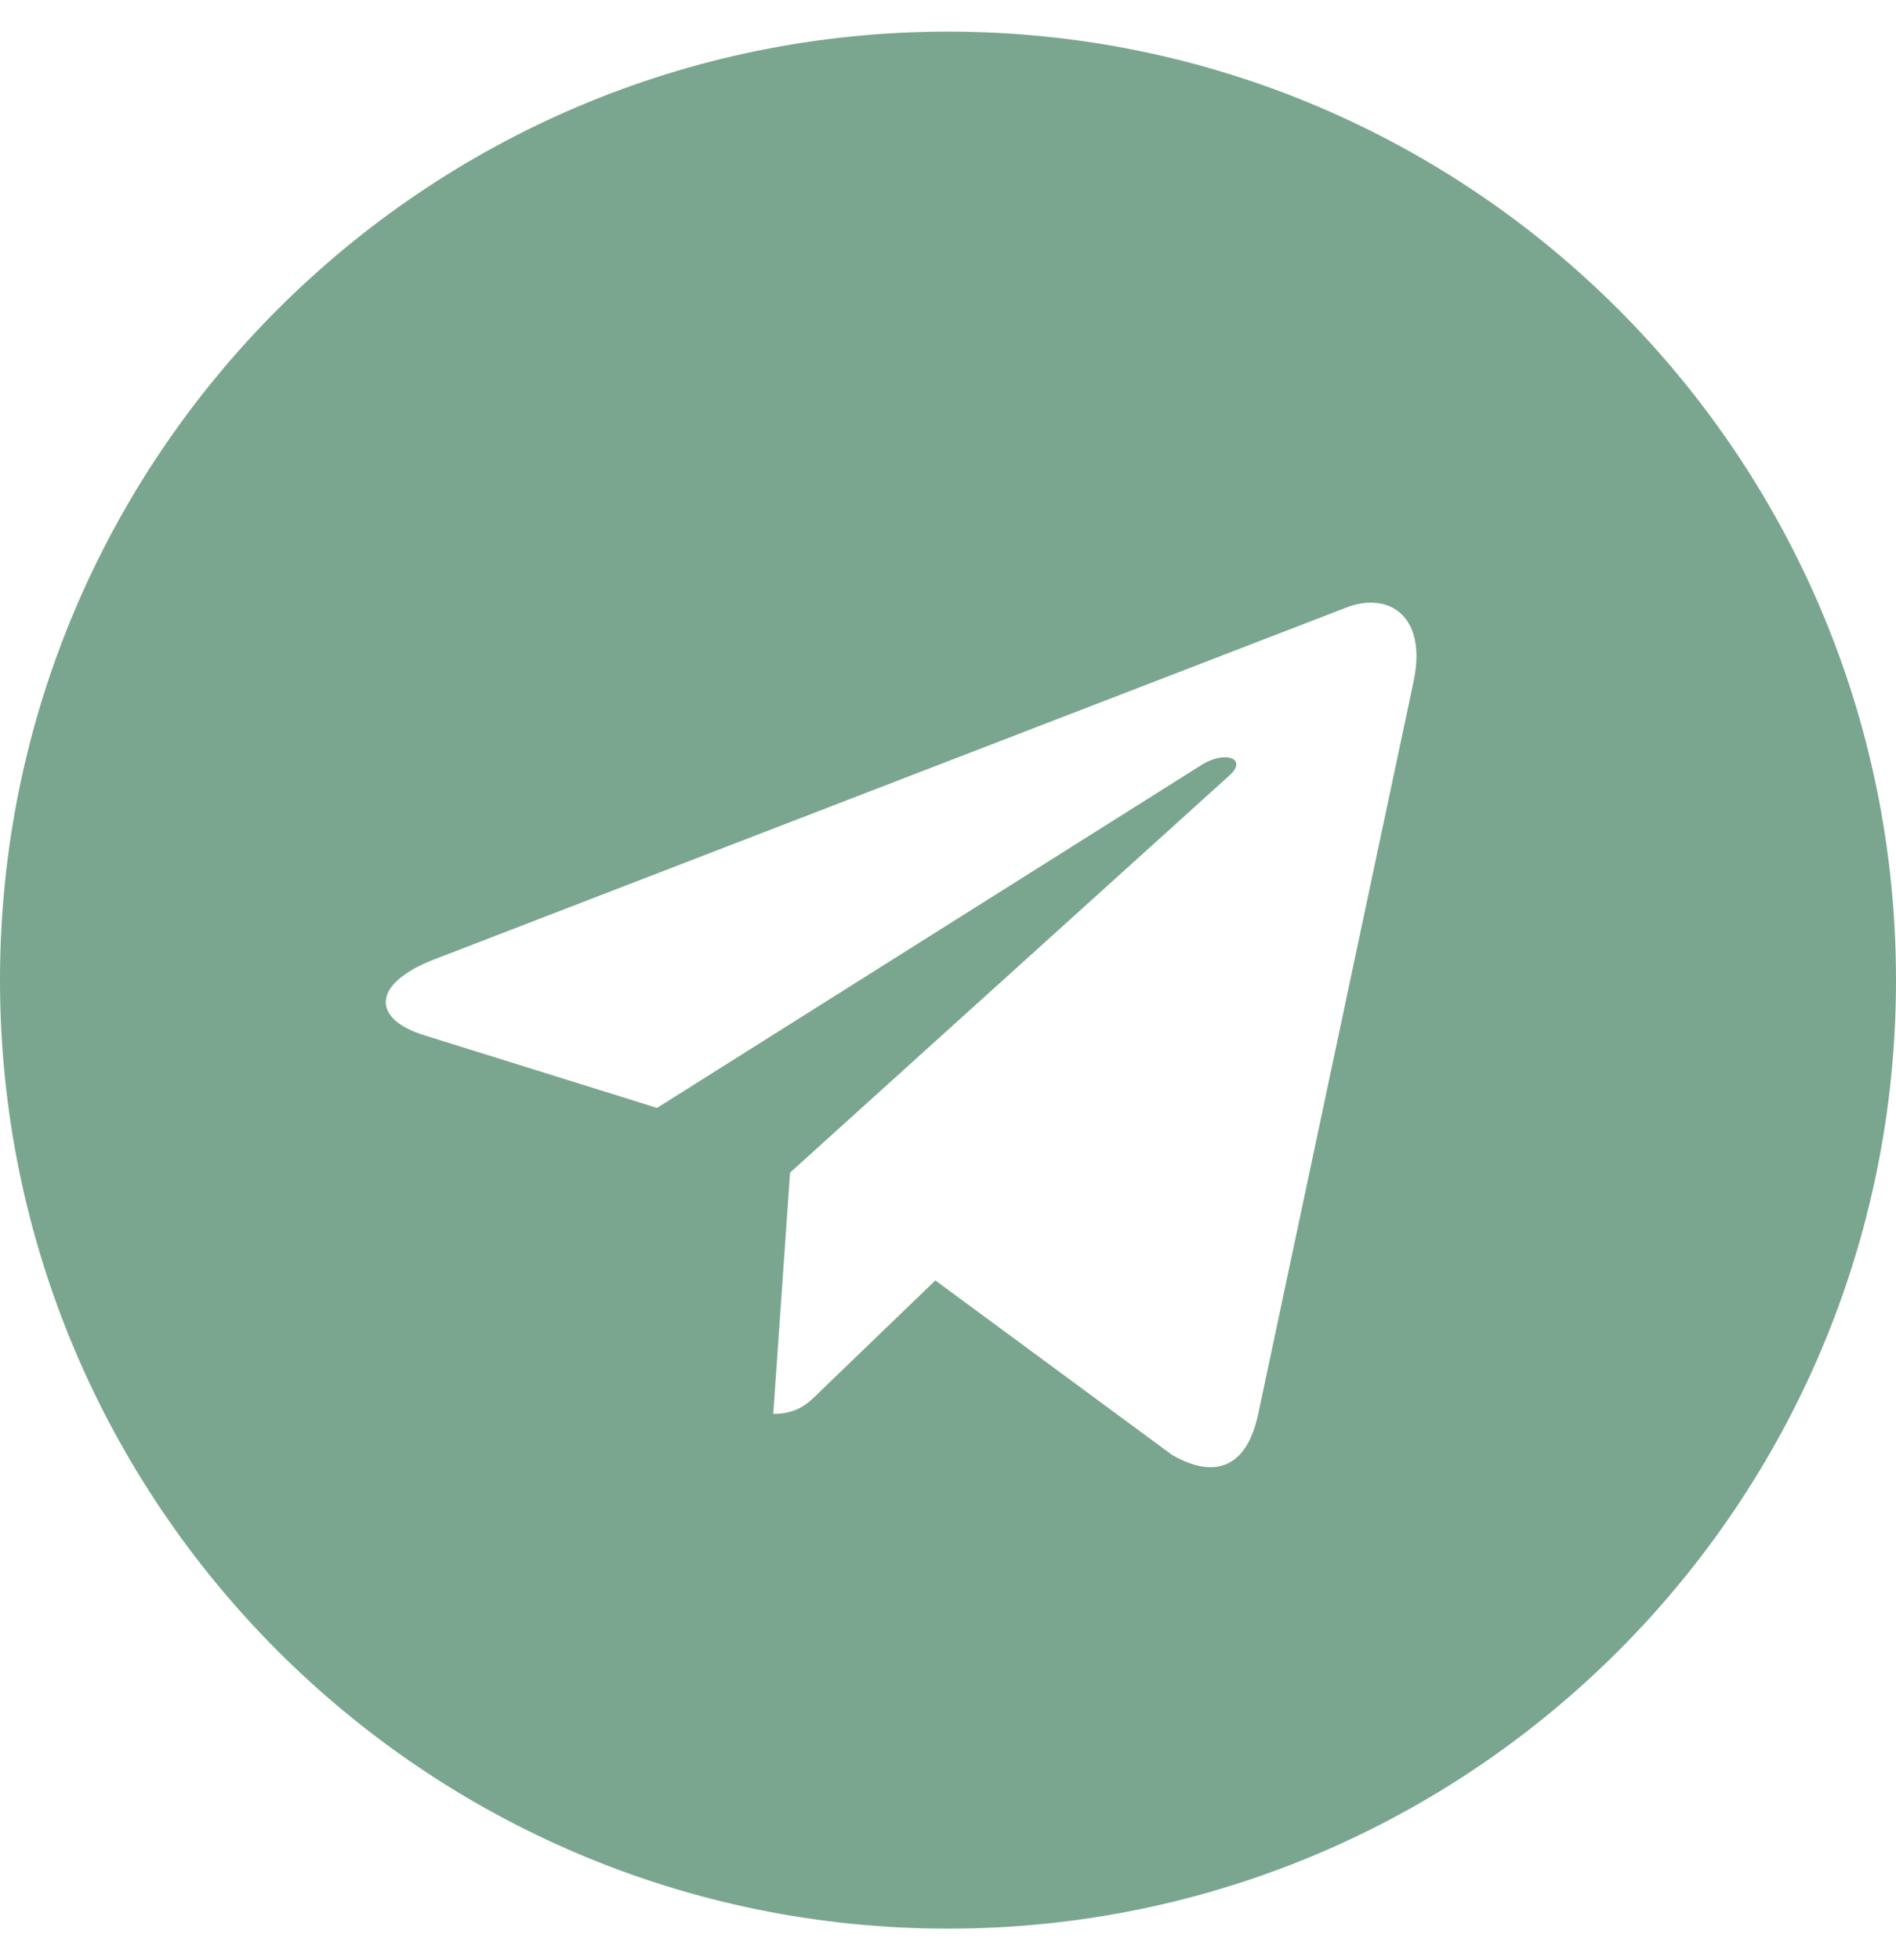 <?xml version="1.0" encoding="UTF-8"?> <svg xmlns="http://www.w3.org/2000/svg" width="30" height="31" viewBox="0 0 30 31" fill="none"><path d="M15 30.5C23.286 30.5 30 23.786 30 15.5C30 7.214 23.286 0.5 15 0.5C6.714 0.5 0 7.214 0 15.5C0 23.786 6.714 30.5 15 30.5ZM6.864 15.175L21.326 9.599C21.997 9.356 22.584 9.762 22.366 10.777L22.367 10.776L19.905 22.378C19.723 23.2 19.234 23.4 18.55 23.012L14.8 20.249L12.991 21.991C12.791 22.191 12.623 22.36 12.235 22.36L12.501 18.544L19.451 12.265C19.754 11.999 19.384 11.849 18.985 12.114L10.396 17.521L6.694 16.366C5.89 16.111 5.872 15.562 6.864 15.175Z" fill="#7AA68F"></path></svg> 